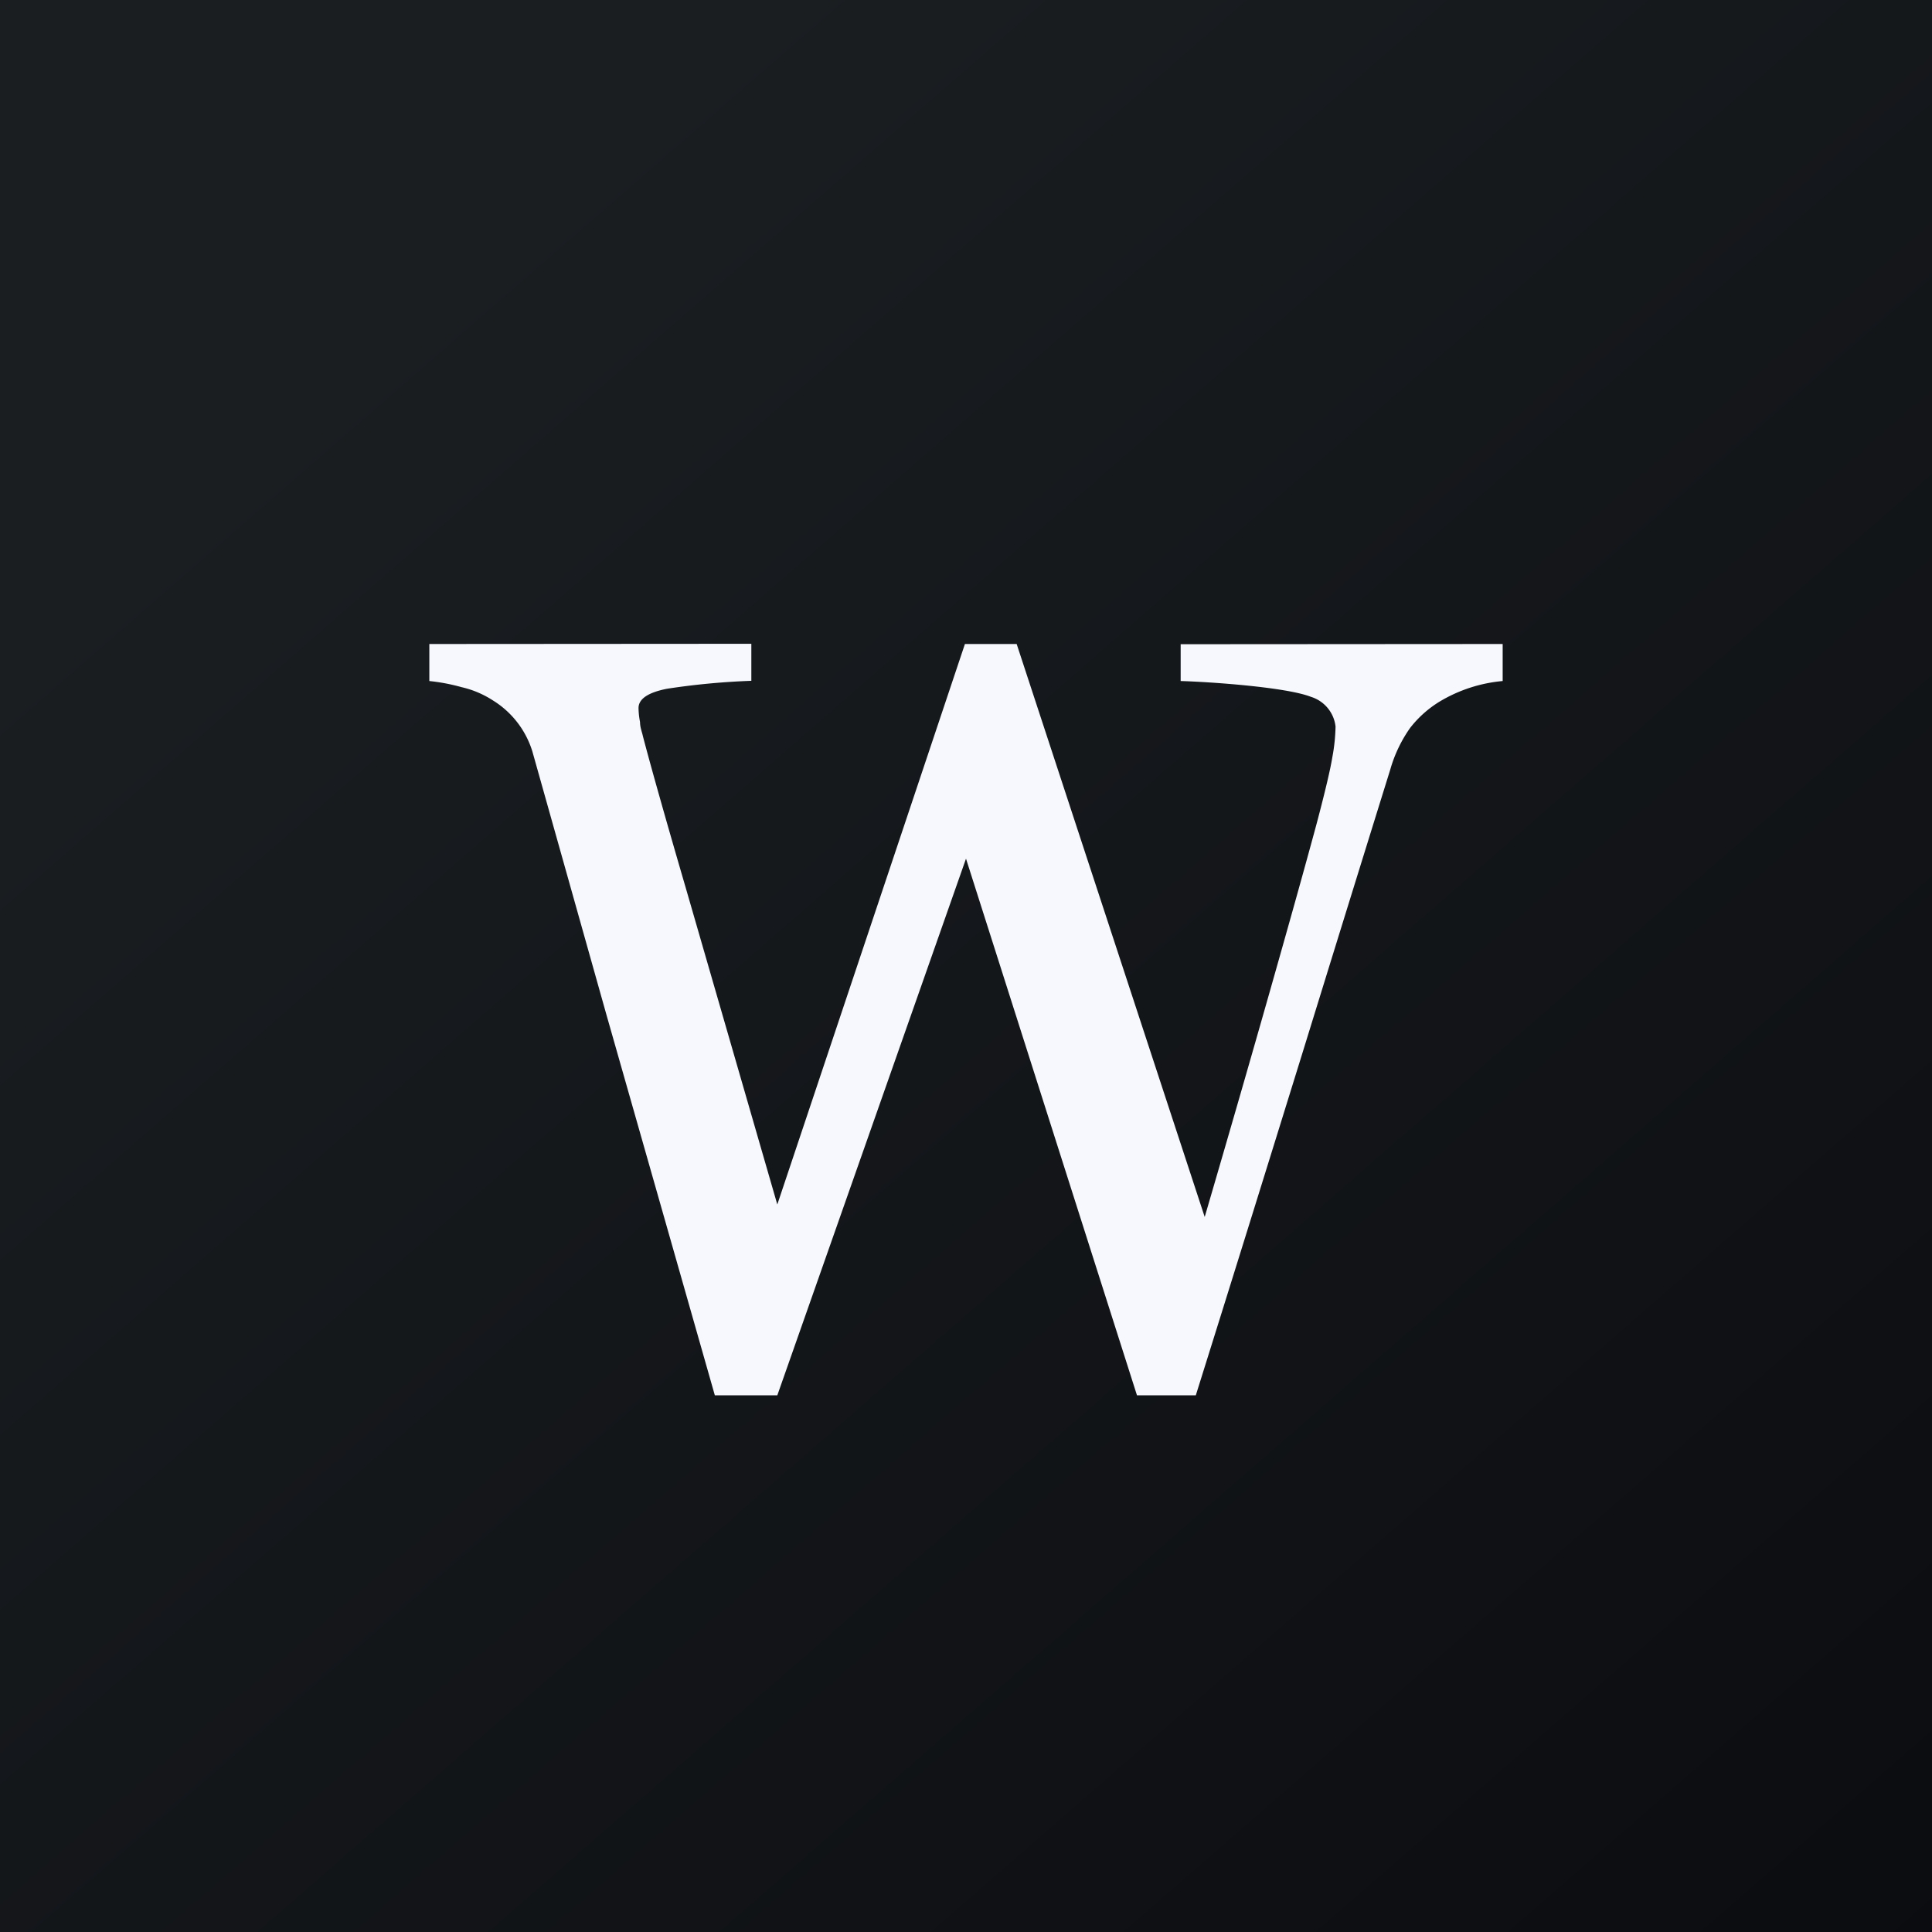 <!-- by TradingView --><svg width="18" height="18" xmlns="http://www.w3.org/2000/svg"><rect width="100%" height="100%" fill="#808080" stroke="none"/><path fill="url(#paint0_linear)" d="M0 0h18v18H0z"/><path d="M14 6.345a1.382 1.382 0 00-.585.19 1.022 1.022 0 00-.278.248 1.28 1.28 0 00-.184.386c-.233.749-.504 1.623-.813 2.624-.31 1-.642 2.069-.999 3.207h-.548L9 8l-1.758 5H6.66l-1.01-3.546-.69-2.453a.854.854 0 00-.367-.475.91.91 0 00-.293-.124A1.787 1.787 0 004 6.345V6l3-.002v.345a6.757 6.757 0 00-.786.074c-.177.035-.265.095-.265.18a.74.74 0 00.014.13c0 .051.019.094.026.129.075.286.208.758.4 1.416l.853 2.95L8.99 6h.482l1.752 5.338c.237-.81.44-1.514.61-2.113.17-.599.315-1.115.432-1.548.08-.302.129-.51.147-.622.018-.094.028-.19.03-.286a.328.328 0 00-.23-.277c-.235-.092-.96-.14-1.213-.147v-.343L14 6v.345z" fill="#F6F8FD"/><defs><linearGradient id="paint0_linear" x1="3.349" y1="3.122" x2="21.904" y2="24.434" gradientUnits="userSpaceOnUse"><stop stop-color="#1A1E21"/><stop offset="1" stop-color="#06060A"/></linearGradient></defs></svg>